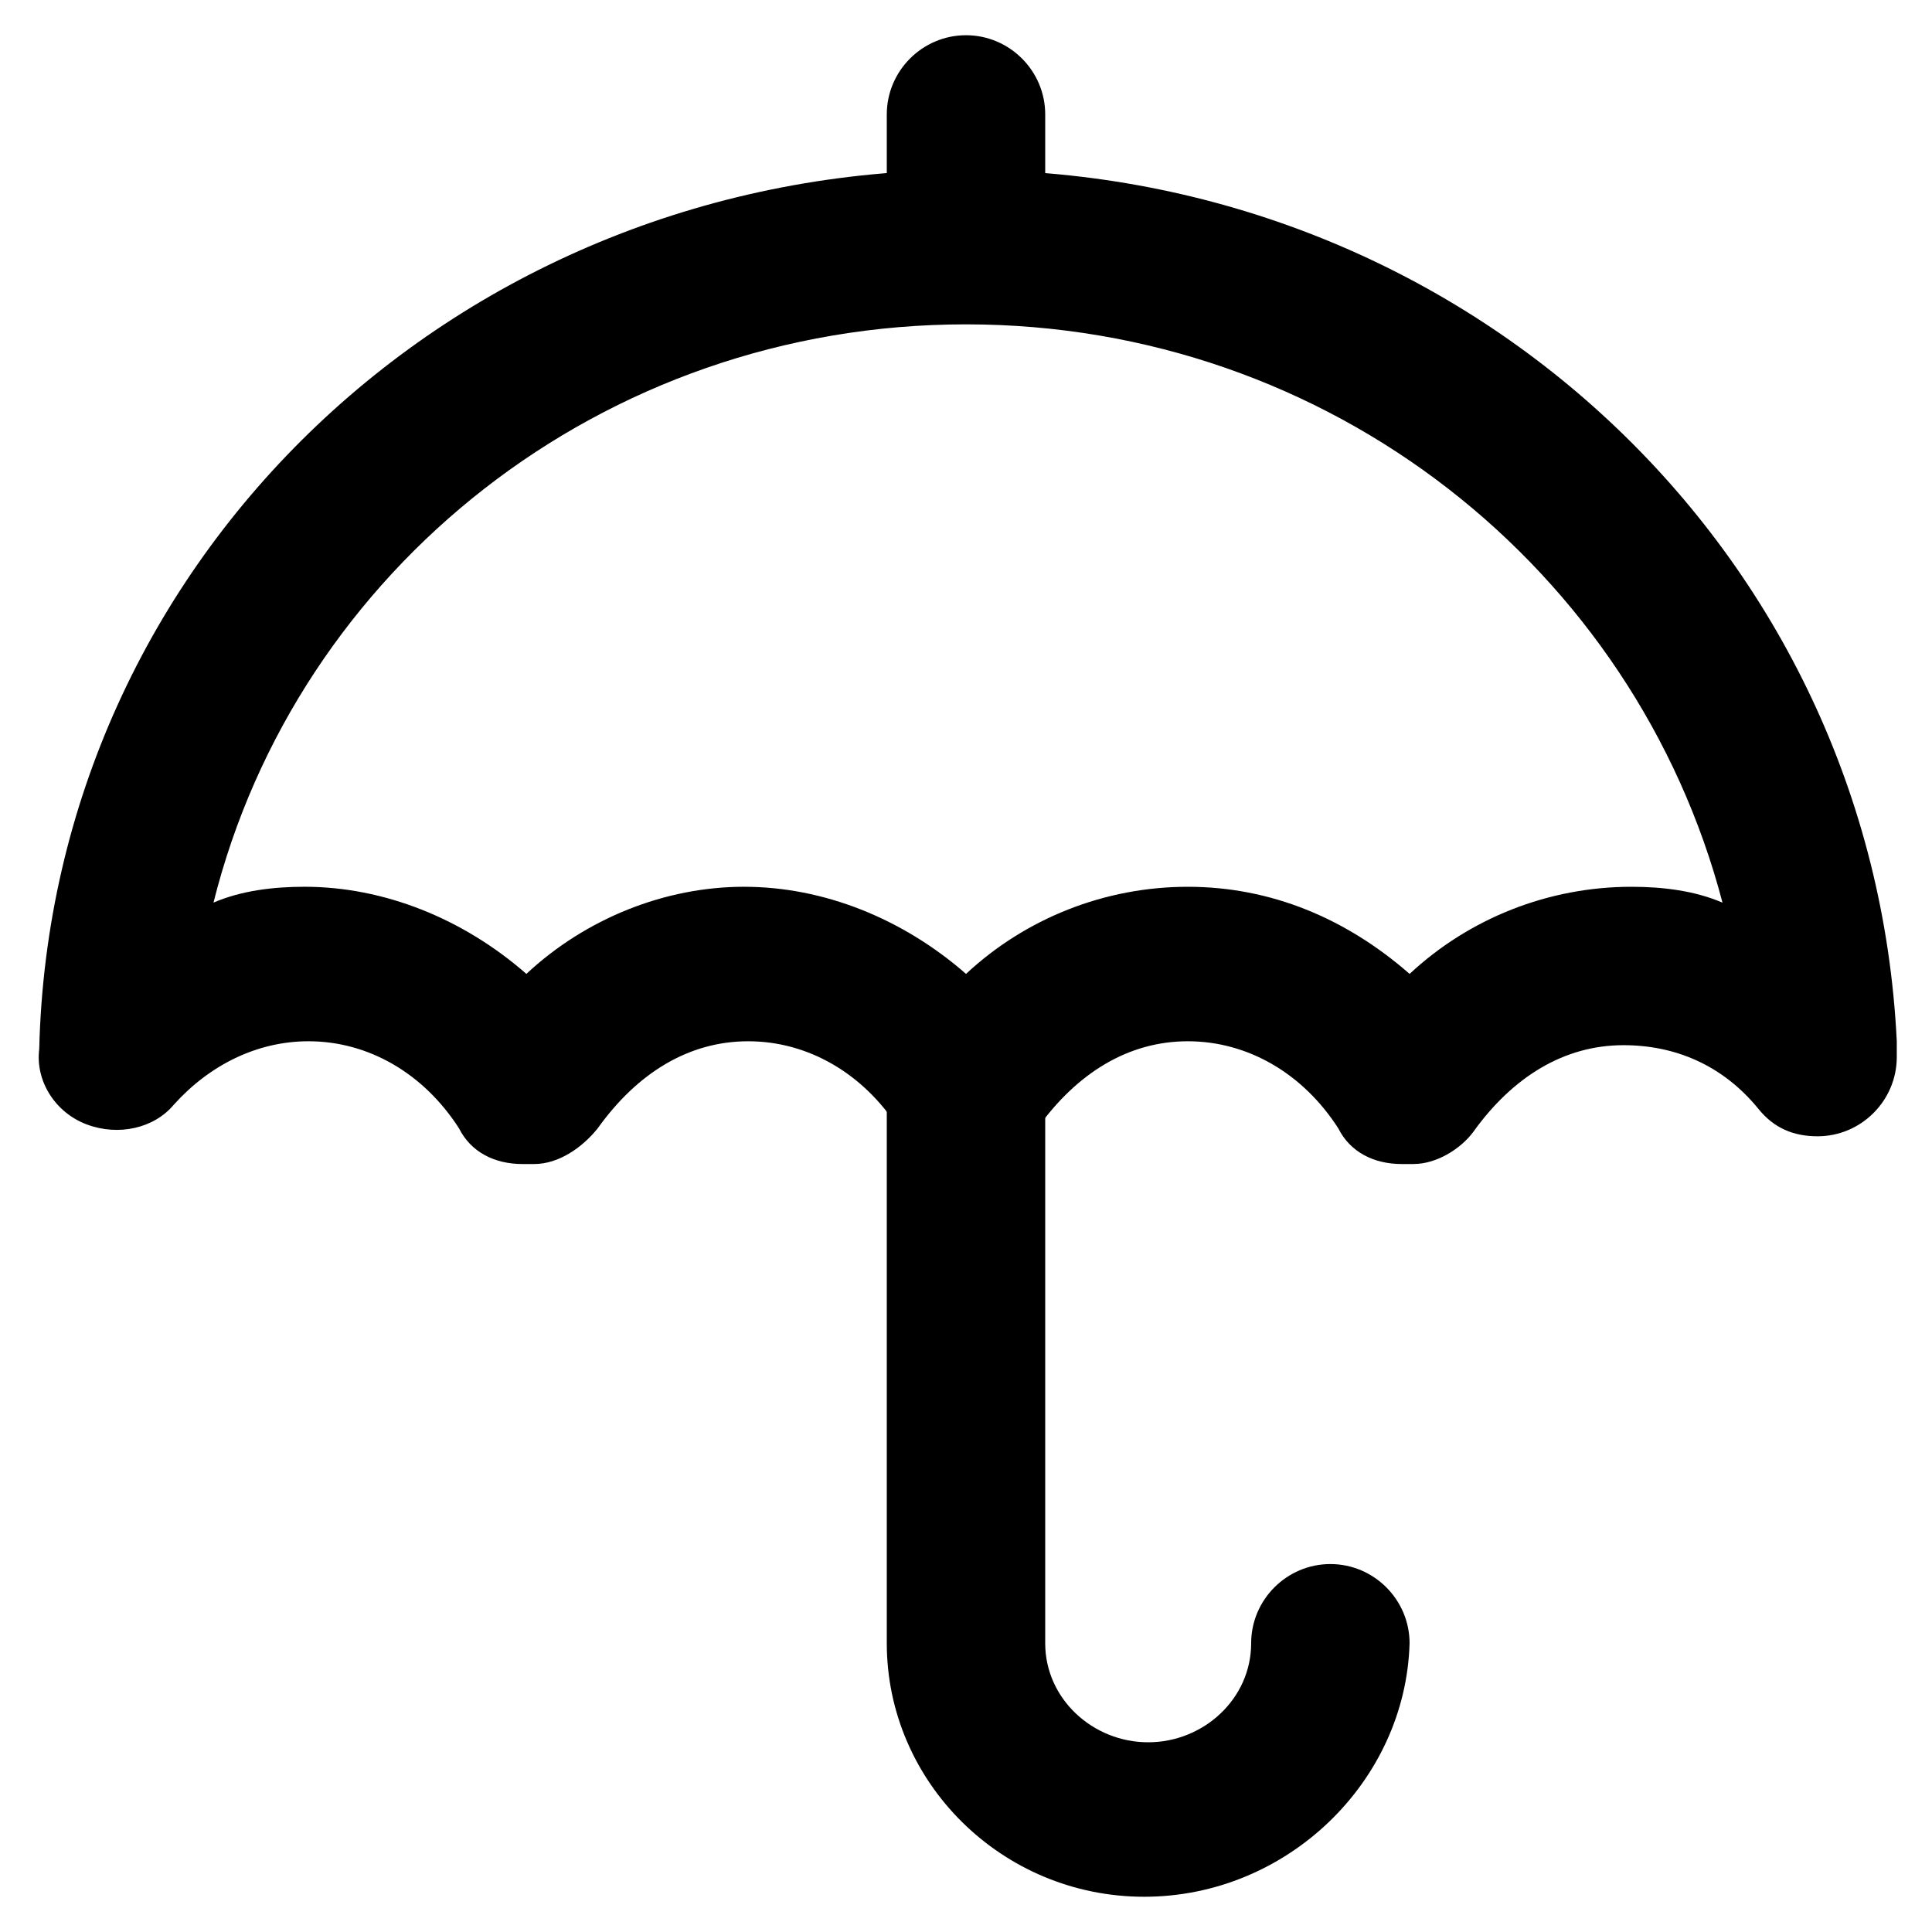 <?xml version="1.0" encoding="UTF-8"?>
<!-- The Best Svg Icon site in the world: iconSvg.co, Visit us! https://iconsvg.co -->
<svg fill="#000000" width="800px" height="800px" version="1.1" viewBox="144 144 512 512" xmlns="http://www.w3.org/2000/svg">
 <g>
  <path d="m518.61 452.48h-3.148c-7.348 0-13.645-3.148-16.793-9.445-9.445-14.695-24.141-23.09-39.887-23.09-15.742 0-29.391 8.398-39.887 23.09-4.199 5.246-10.496 9.445-16.793 9.445h-3.148c-7.348 0-13.645-3.148-16.793-9.445-9.445-14.695-24.141-23.09-39.887-23.09-15.742 0-29.391 8.398-39.887 23.09-4.199 5.246-10.496 9.445-16.793 9.445h-3.148c-7.348 0-13.645-3.148-16.793-9.445-9.445-14.695-24.141-23.09-39.887-23.09-13.645 0-26.238 6.297-35.688 16.793-5.246 6.297-14.695 8.398-23.09 5.246-8.398-3.148-13.645-11.547-12.594-19.941 3.148-130.15 111.26-233.02 245.61-233.02 132.25 0 240.36 100.76 246.66 230.91v4.199c0 11.547-9.445 20.992-20.992 20.992-6.297 0-11.547-2.098-15.742-7.348-9.445-11.547-22.043-16.793-35.688-16.793-15.742 0-29.391 8.398-39.887 23.09-3.148 4.199-9.445 8.398-15.742 8.398zm-177.38-73.473c20.992 0 41.984 8.398 58.777 23.09 15.742-14.695 36.734-23.09 58.777-23.09 22.043 0 41.984 8.398 58.777 23.09 15.742-14.695 36.734-23.09 58.777-23.09 8.398 0 16.793 1.051 24.141 4.199-23.09-88.168-103.91-153.25-200.47-153.25-96.566 0-177.38 65.078-199.43 153.24 7.348-3.148 15.742-4.195 24.141-4.195 20.992 0 41.984 8.398 58.777 23.09 15.746-14.695 36.738-23.09 57.73-23.09z"/>
  <path d="m447.23 646.66c-37.785 0-68.223-30.438-68.223-67.176v-154.29c0-11.547 9.445-20.992 20.992-20.992s20.992 9.445 20.992 20.992v154.29c0 14.695 12.594 26.238 27.289 26.238s27.289-11.547 27.289-26.238c0-11.547 9.445-20.992 20.992-20.992s20.992 9.445 20.992 20.992c-1.051 36.734-32.539 67.176-70.324 67.176z"/>
  <path d="m400 219.46c-11.547 0-20.992-9.445-20.992-20.992v-24.141c0-11.547 9.445-20.992 20.992-20.992s20.992 9.445 20.992 20.992v25.191c-1.051 11.547-9.449 19.941-20.992 19.941z"/>
 </g>
</svg>